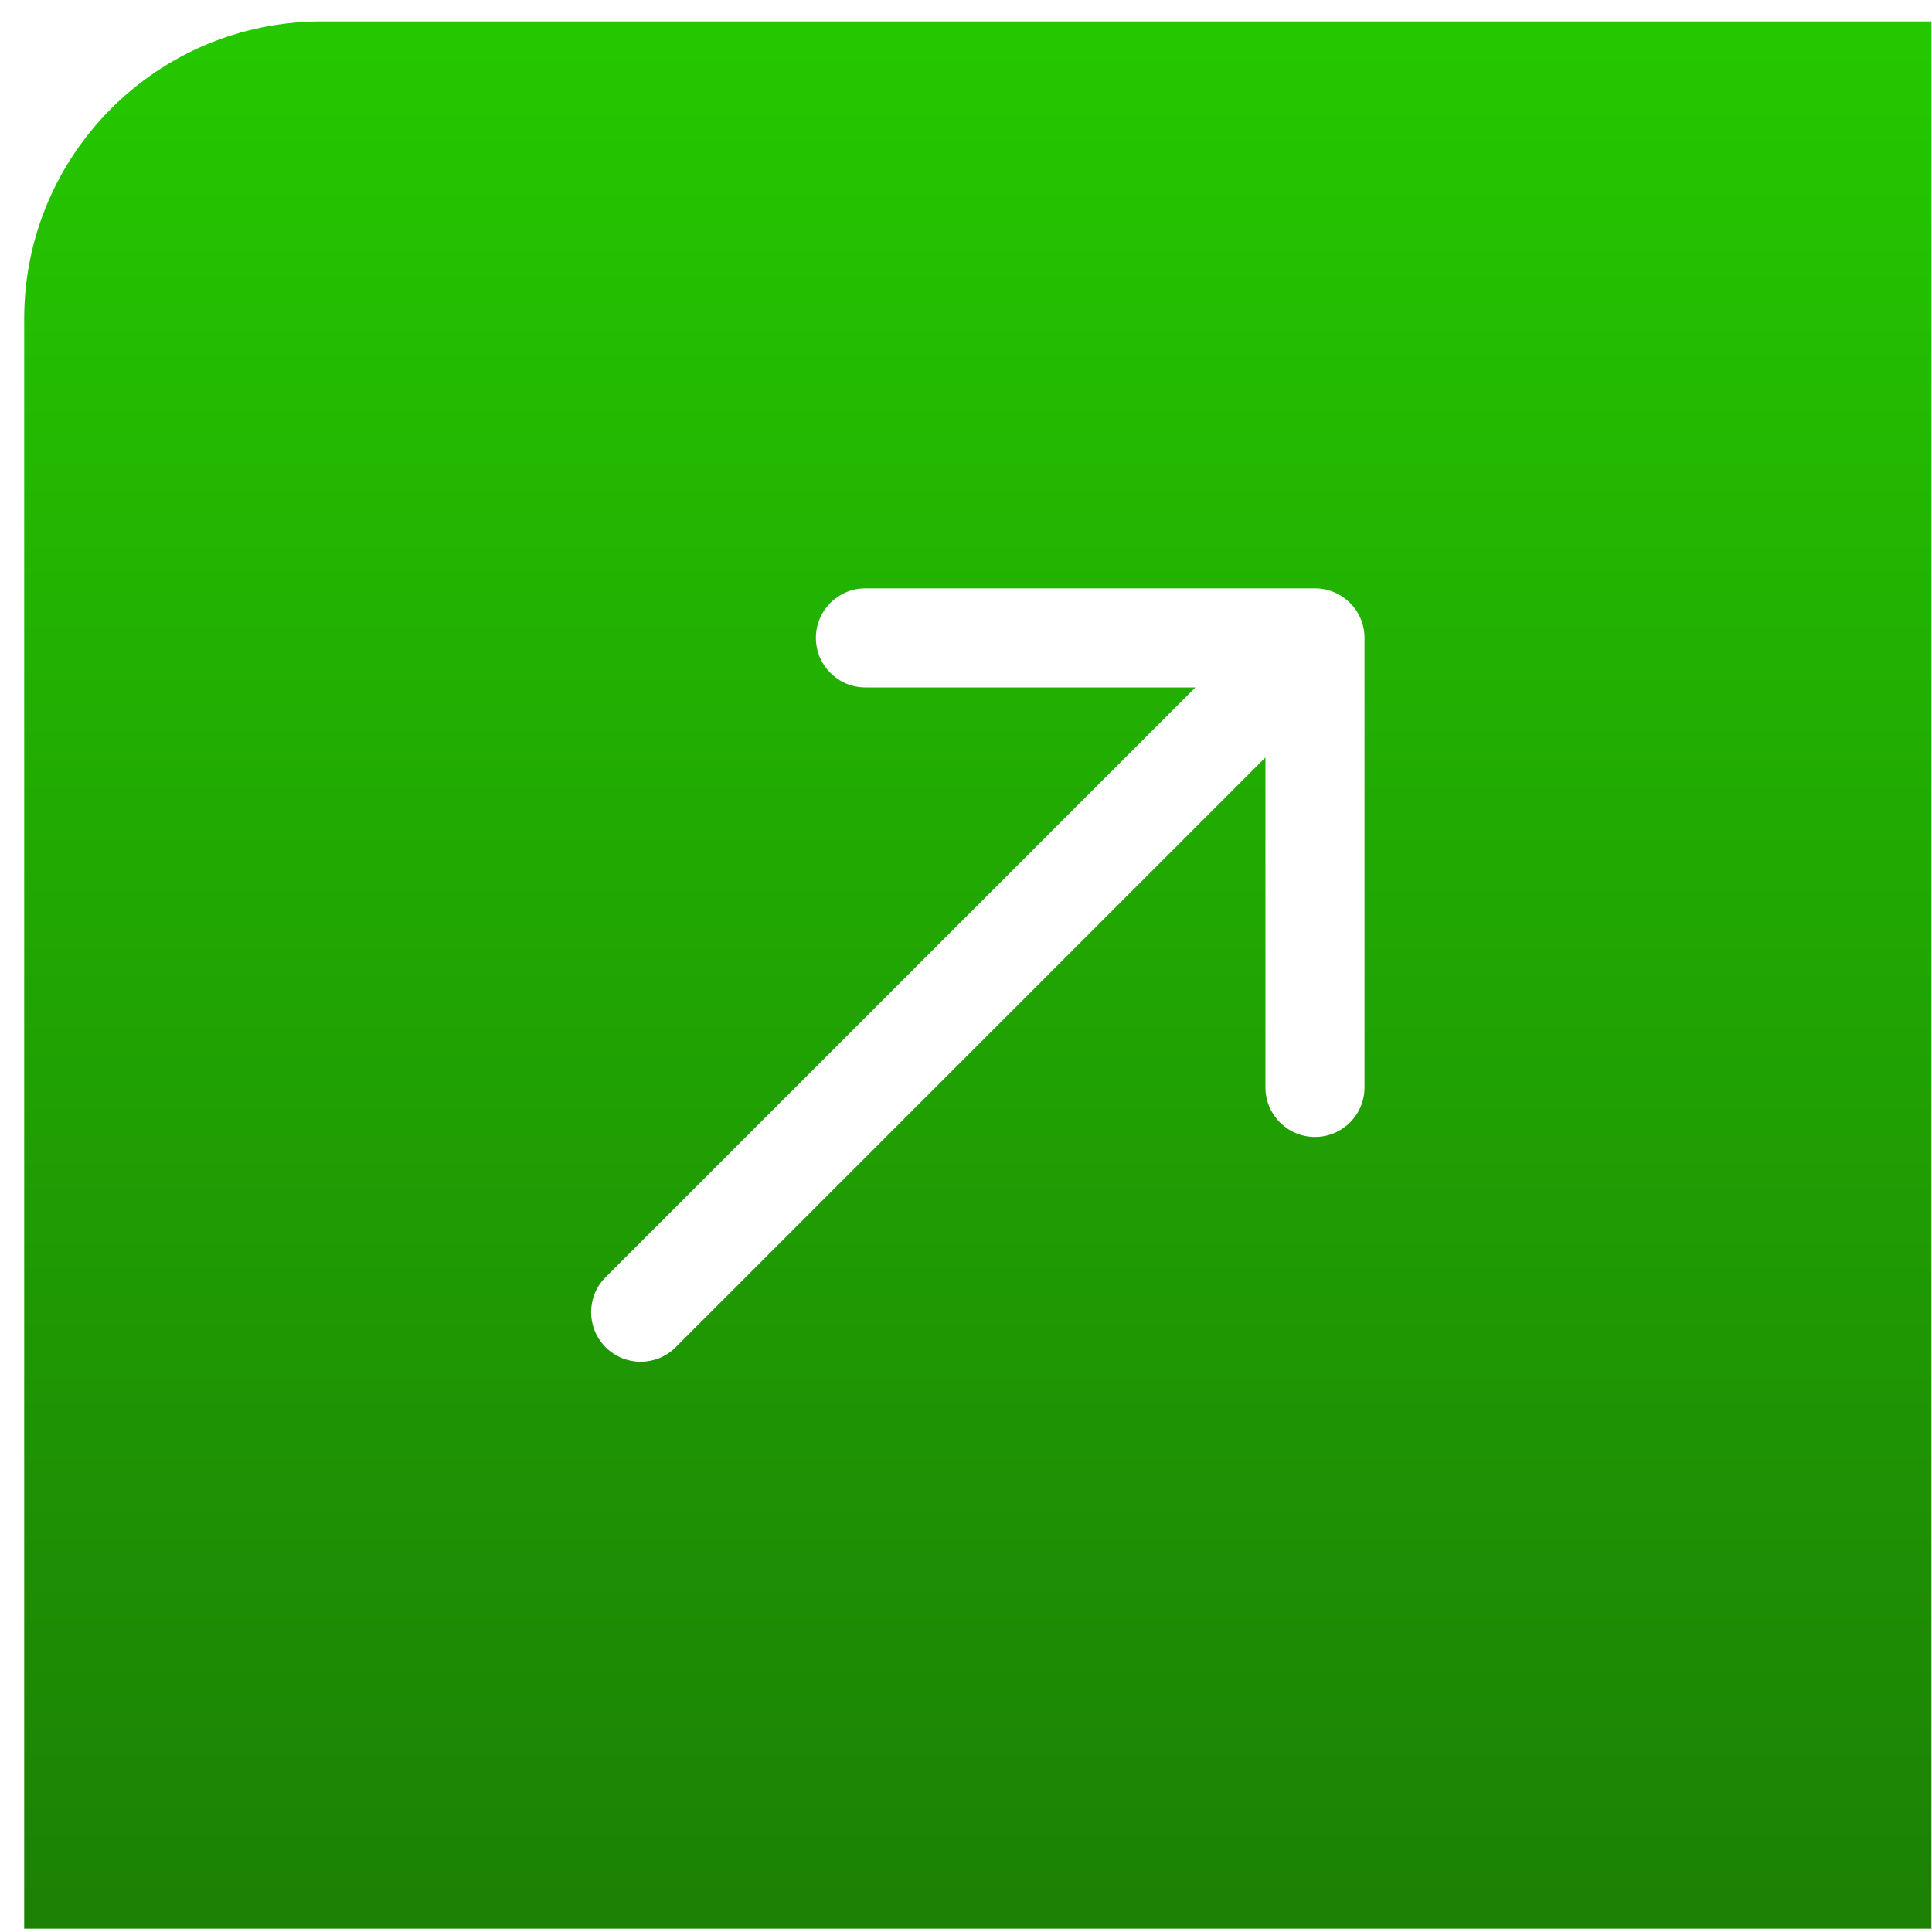 <?xml version="1.0" encoding="UTF-8"?> <svg xmlns="http://www.w3.org/2000/svg" width="78" height="78" viewBox="0 0 78 78" fill="none"><path fill-rule="evenodd" clip-rule="evenodd" d="M12.977 0.865C6.35 0.865 0.977 6.237 0.977 12.865V77.865H77.977V0.865H12.977ZM24.451 51.562C23.67 52.344 23.67 53.61 24.451 54.391C25.232 55.172 26.498 55.172 27.279 54.391L51.089 30.581V43.902C51.089 45.007 51.984 45.902 53.089 45.902C54.194 45.902 55.089 45.007 55.089 43.902V25.753C55.089 24.648 54.194 23.753 53.089 23.753H34.94C33.835 23.753 32.94 24.648 32.94 25.753C32.94 26.858 33.835 27.753 34.94 27.753H48.261L24.451 51.562Z" fill="url(#paint0_linear_287_682)"></path><defs><linearGradient id="paint0_linear_287_682" x1="39.288" y1="0.865" x2="39.288" y2="77.865" gradientUnits="userSpaceOnUse"><stop stop-color="#25C800"></stop><stop offset="1" stop-color="#1C8105"></stop></linearGradient></defs></svg> 